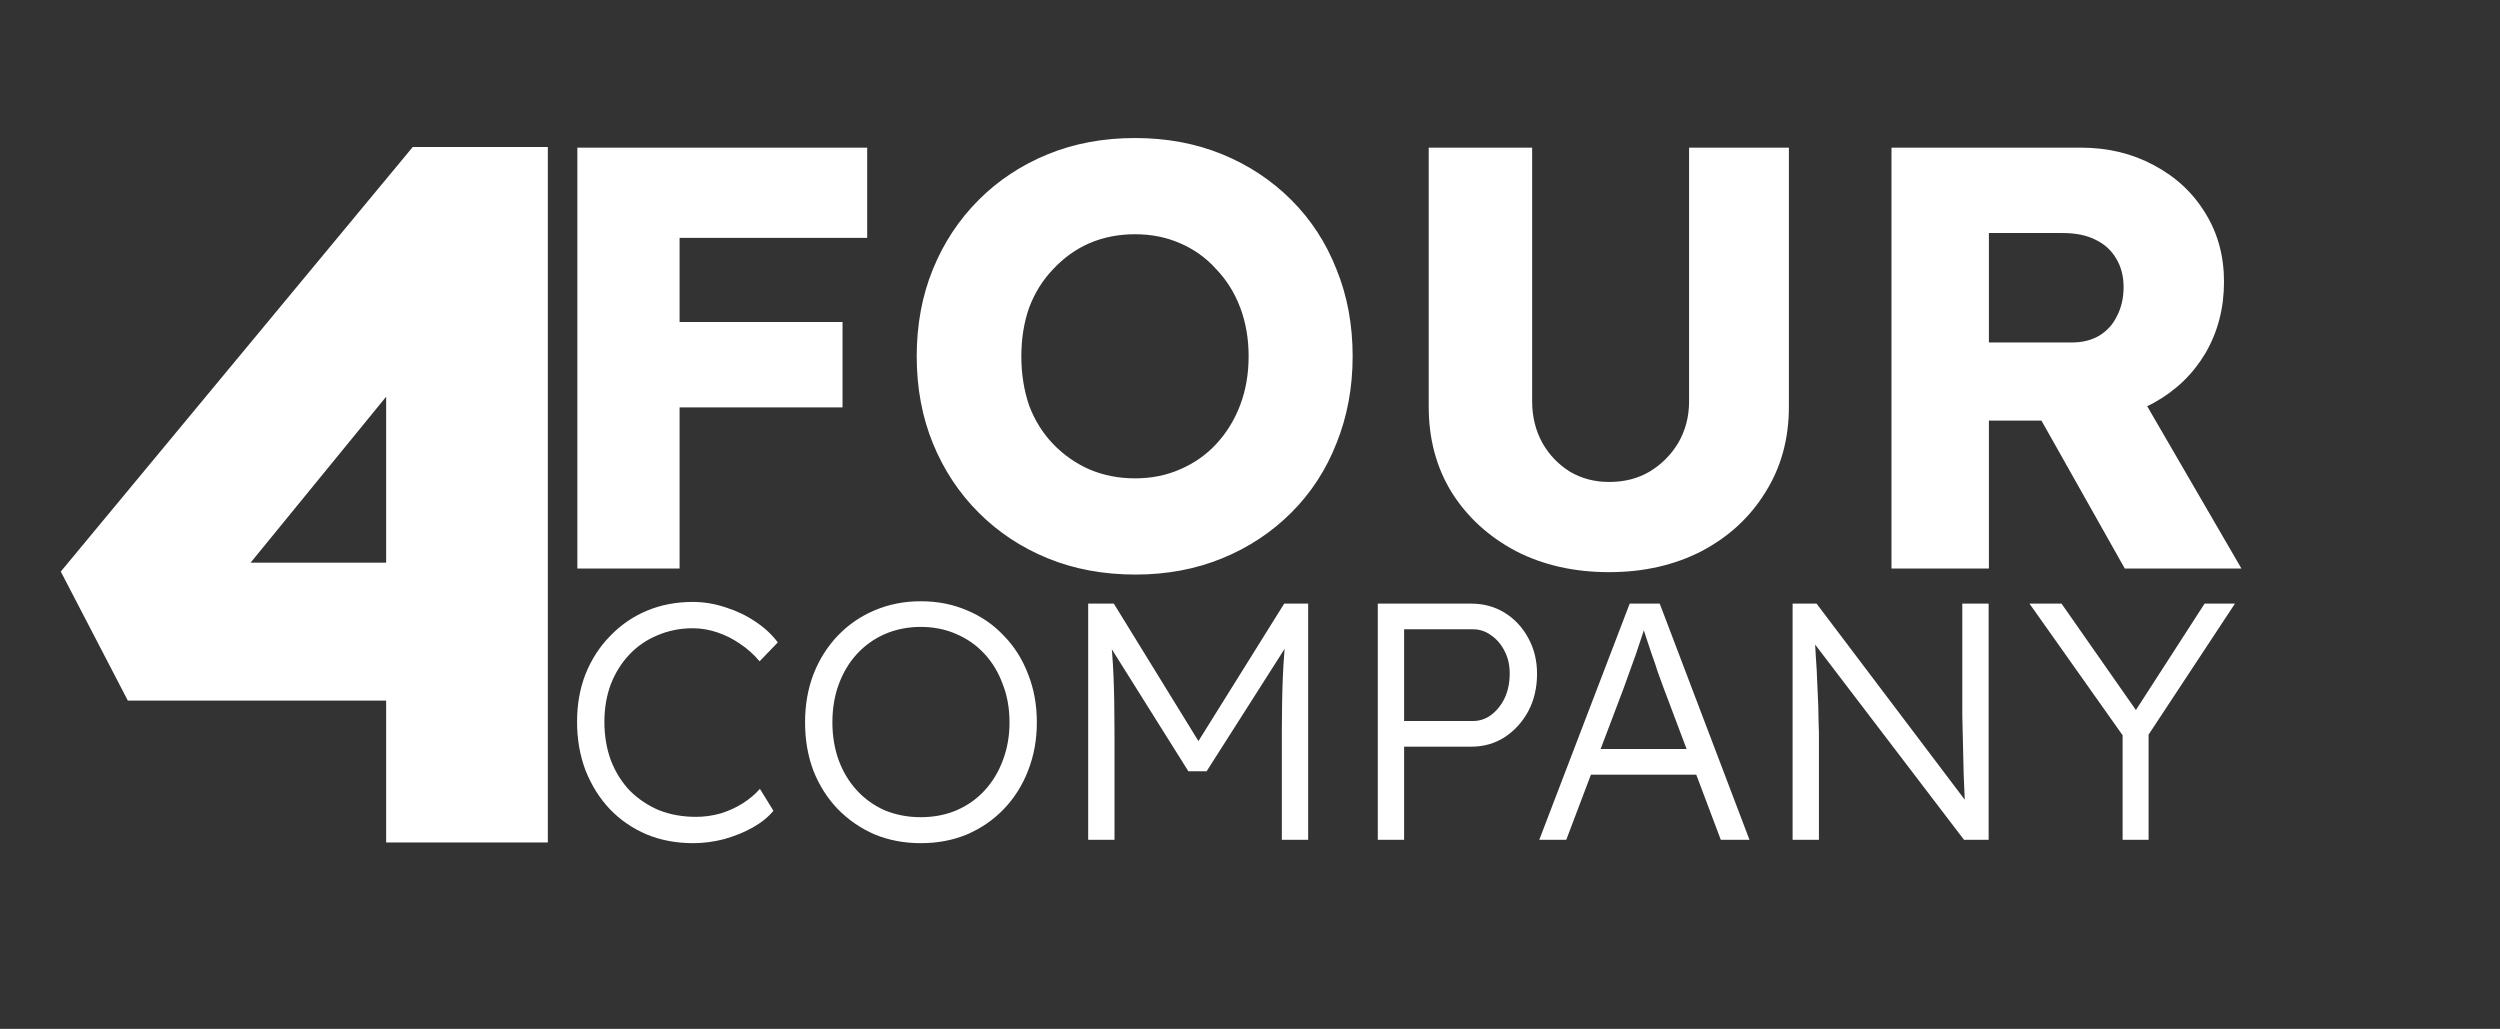 <svg width="3742" height="1540" viewBox="0 0 3742 1540" fill="none" xmlns="http://www.w3.org/2000/svg">
<rect x="0" y="0" width="3742" height="1540" fill="#333333" stroke="none"/>
<g clip-path="url(#clip0_626_26)">
<path d="M1037.47 1262.05C1012.22 1262.05 988.985 1257.67 967.775 1248.92C946.565 1239.83 928.217 1227.2 912.73 1211.04C897.243 1194.55 885.123 1175.19 876.37 1152.97C867.953 1130.75 863.745 1106.51 863.745 1080.25C863.745 1054.33 867.953 1030.59 876.37 1009.04C885.123 987.162 897.412 968.14 913.235 951.98C929.058 935.483 947.407 922.858 968.28 914.105C989.153 905.352 1012.05 900.975 1036.96 900.975C1053.46 900.975 1069.79 903.668 1085.95 909.055C1102.11 914.105 1116.92 921.175 1130.39 930.265C1144.19 939.355 1155.47 949.792 1164.22 961.575L1136.95 989.855C1128.53 979.755 1118.77 971.002 1107.66 963.595C1096.89 956.188 1085.44 950.465 1073.32 946.425C1061.2 942.385 1049.08 940.365 1036.96 940.365C1018.11 940.365 1000.43 943.9 983.935 950.97C967.775 957.703 953.803 967.298 942.02 979.755C930.237 992.212 920.978 1007.02 914.245 1024.19C907.848 1041.36 904.65 1060.05 904.65 1080.25C904.65 1101.12 907.848 1120.31 914.245 1137.82C920.978 1155.33 930.405 1170.48 942.525 1183.27C954.982 1195.73 969.458 1205.49 985.955 1212.56C1002.79 1219.29 1021.47 1222.66 1042.01 1222.66C1054.13 1222.66 1066.25 1220.98 1078.37 1217.61C1090.49 1213.91 1101.6 1208.86 1111.7 1202.46C1121.8 1196.06 1130.39 1188.82 1137.46 1180.74L1157.66 1213.57C1149.91 1223 1139.48 1231.41 1126.35 1238.82C1113.55 1245.89 1099.41 1251.61 1083.93 1255.99C1068.44 1260.03 1052.95 1262.05 1037.47 1262.05ZM1378.23 1262.05C1353.32 1262.05 1330.25 1257.67 1309.04 1248.92C1288.17 1239.83 1269.82 1227.2 1254 1211.04C1238.51 1194.88 1226.39 1175.86 1217.64 1153.98C1209.22 1131.76 1205.01 1107.52 1205.01 1081.26C1205.01 1055 1209.22 1030.93 1217.64 1009.04C1226.39 986.825 1238.51 967.635 1254 951.475C1269.82 934.978 1288.17 922.353 1309.04 913.6C1330.25 904.51 1353.32 899.965 1378.23 899.965C1403.48 899.965 1426.54 904.51 1447.41 913.6C1468.62 922.353 1486.97 934.978 1502.46 951.475C1518.28 967.635 1530.4 986.825 1538.82 1009.04C1547.57 1030.93 1551.95 1055 1551.95 1081.26C1551.95 1107.18 1547.57 1131.25 1538.82 1153.47C1530.4 1175.36 1518.28 1194.55 1502.46 1211.04C1486.97 1227.2 1468.62 1239.83 1447.41 1248.92C1426.54 1257.67 1403.48 1262.05 1378.23 1262.05ZM1378.23 1223.16C1397.42 1223.16 1415.09 1219.8 1431.25 1213.06C1447.75 1205.99 1461.89 1196.06 1473.67 1183.27C1485.46 1170.48 1494.55 1155.49 1500.94 1138.32C1507.68 1120.82 1511.04 1101.8 1511.04 1081.26C1511.04 1060.39 1507.68 1041.36 1500.94 1024.19C1494.55 1006.69 1485.46 991.538 1473.67 978.745C1461.89 965.952 1447.75 956.02 1431.25 948.95C1415.09 941.88 1397.42 938.345 1378.23 938.345C1359.04 938.345 1341.2 941.88 1324.7 948.95C1308.54 956.02 1294.57 965.952 1282.78 978.745C1271 991.538 1261.91 1006.69 1255.51 1024.19C1249.12 1041.36 1245.92 1060.39 1245.92 1081.26C1245.92 1101.8 1249.12 1120.82 1255.51 1138.32C1261.91 1155.49 1271 1170.48 1282.78 1183.27C1294.57 1196.06 1308.54 1205.99 1324.7 1213.06C1341.2 1219.8 1359.04 1223.16 1378.23 1223.16ZM1628.79 1257V903.5H1667.17L1803.01 1124.18L1784.83 1123.68L1922.19 903.5H1958.05V1257H1918.66V1095.4C1918.66 1065.1 1919.16 1037.83 1920.17 1013.59C1921.18 989.35 1923.04 965.278 1925.73 941.375L1932.8 955.515L1806.04 1154.48H1778.77L1655.55 958.04L1661.11 941.375C1663.8 963.932 1665.65 987.162 1666.66 1011.06C1667.67 1034.63 1668.18 1062.74 1668.18 1095.4V1257H1628.79ZM2062.28 1257V903.5H2202.16C2220.68 903.5 2237.35 908.045 2252.16 917.135C2266.97 926.225 2278.76 938.85 2287.51 955.01C2296.26 970.833 2300.64 988.677 2300.64 1008.54C2300.64 1029.41 2296.26 1048.1 2287.51 1064.59C2278.76 1080.75 2266.97 1093.72 2252.16 1103.48C2237.35 1112.91 2220.68 1117.62 2202.16 1117.62H2101.67V1257H2062.28ZM2101.67 1079.24H2204.18C2214.62 1079.24 2223.88 1076.21 2231.96 1070.15C2240.38 1063.75 2247.11 1055.34 2252.16 1044.9C2257.21 1034.13 2259.73 1021.84 2259.73 1008.03C2259.73 995.578 2257.21 984.468 2252.16 974.705C2247.11 964.605 2240.38 956.693 2231.96 950.97C2223.88 944.91 2214.62 941.88 2204.18 941.88H2101.67V1079.24ZM2303.99 1257L2439.33 903.5H2484.28L2618.61 1257H2575.68L2489.33 1027.73C2486.97 1021.33 2484.28 1013.93 2481.25 1005.51C2478.55 996.757 2475.52 987.835 2472.16 978.745C2469.13 969.318 2466.1 960.228 2463.07 951.475C2460.37 942.722 2457.85 934.978 2455.49 928.245H2465.59C2462.9 936.662 2460.04 945.247 2457.01 954C2454.31 962.417 2451.45 971.002 2448.42 979.755C2445.39 988.172 2442.36 996.588 2439.33 1005C2436.3 1013.42 2433.27 1021.84 2430.24 1030.25L2344.39 1257H2303.99ZM2361.56 1159.53L2376.21 1121.15H2543.36L2559.52 1159.53H2361.56ZM2683.17 1257V903.5H2719.03L2950.32 1209.53L2943.25 1218.62C2942.24 1213.23 2941.4 1205.15 2940.72 1194.38C2940.39 1183.61 2939.88 1171.49 2939.21 1158.02C2938.87 1144.22 2938.53 1129.91 2938.2 1115.09C2937.86 1100.28 2937.52 1085.8 2937.19 1071.66C2937.19 1057.52 2937.19 1044.73 2937.19 1033.28V903.5H2976.58V1257H2939.71L2709.43 955.01L2715.49 944.405C2716.5 957.872 2717.34 971.17 2718.02 984.3C2719.03 997.43 2719.7 1010.05 2720.04 1022.17C2720.71 1034.29 2721.22 1045.4 2721.55 1055.5C2721.89 1065.6 2722.06 1074.19 2722.06 1081.26C2722.39 1088.33 2722.56 1093.38 2722.56 1096.41V1257H2683.17ZM3177.12 1257V1080.75L3180.65 1105.5L3037.74 903.5H3085.71L3202.87 1071.16L3192.27 1070.15L3299.83 903.5H3345.28L3208.43 1111.05L3216 1076.71V1257H3177.12Z" fill="white"/>
<path d="M864.2 851V221H1017.2V851H864.2ZM935.3 609.8V482H1261.1V609.8H935.3ZM935.3 356V221H1298V356H935.3ZM1699.74 860C1651.74 860 1607.94 851.9 1568.34 835.7C1528.74 819.5 1494.24 796.7 1464.84 767.3C1435.44 737.9 1412.64 703.4 1396.44 663.8C1380.24 624.2 1372.14 580.7 1372.14 533.3C1372.14 485.9 1380.24 442.4 1396.44 402.8C1412.64 363.2 1435.44 328.7 1464.84 299.3C1494.24 269.9 1528.74 247.1 1568.34 230.9C1607.94 214.7 1651.44 206.6 1698.84 206.6C1746.24 206.6 1789.74 214.7 1829.34 230.9C1868.94 247.1 1903.44 269.9 1932.84 299.3C1962.24 328.7 1984.74 363.2 2000.34 402.8C2016.54 442.4 2024.64 485.9 2024.64 533.3C2024.64 580.1 2016.54 623.6 2000.34 663.8C1984.74 703.4 1962.24 737.9 1932.84 767.3C1903.44 796.7 1868.94 819.5 1829.34 835.7C1789.74 851.9 1746.54 860 1699.74 860ZM1698.84 716C1723.44 716 1745.94 711.5 1766.34 702.5C1787.34 693.5 1805.34 680.9 1820.34 664.7C1835.94 647.9 1847.94 628.4 1856.34 606.2C1864.74 584 1868.94 559.7 1868.94 533.3C1868.94 506.9 1864.74 482.6 1856.34 460.4C1847.94 438.2 1835.94 419 1820.34 402.8C1805.34 386 1787.34 373.1 1766.34 364.1C1745.94 355.1 1723.44 350.6 1698.84 350.6C1674.24 350.6 1651.44 355.1 1630.44 364.1C1610.04 373.1 1592.04 386 1576.44 402.8C1560.84 419 1548.84 438.2 1540.44 460.4C1532.64 482.6 1528.74 506.9 1528.74 533.3C1528.74 559.7 1532.64 584.3 1540.44 607.1C1548.84 629.3 1560.84 648.5 1576.44 664.7C1592.04 680.9 1610.04 693.5 1630.44 702.5C1651.44 711.5 1674.24 716 1698.84 716ZM2408.51 856.4C2356.31 856.4 2309.81 845.9 2269.01 824.9C2228.21 803.3 2196.11 773.9 2172.71 736.7C2149.91 699.5 2138.51 656.9 2138.51 608.9V221H2293.31V600.8C2293.31 623.6 2298.41 644.3 2308.61 662.9C2318.81 680.9 2332.61 695.3 2350.01 706.1C2367.41 716.3 2386.91 721.4 2408.51 721.4C2431.31 721.4 2451.41 716.3 2468.81 706.1C2486.81 695.3 2501.21 680.9 2512.01 662.9C2522.81 644.3 2528.21 623.6 2528.21 600.8V221H2677.61V608.9C2677.61 656.9 2665.91 699.5 2642.51 736.7C2619.71 773.9 2587.91 803.3 2547.11 824.9C2506.31 845.9 2460.11 856.4 2408.51 856.4ZM2831.19 851V221H3114.69C3154.89 221 3191.19 229.7 3223.59 247.1C3256.59 264.5 3282.39 288.5 3300.99 319.1C3319.59 349.1 3328.89 383.3 3328.89 421.7C3328.89 461.3 3319.59 497 3300.99 528.8C3282.39 560 3256.89 584.6 3224.49 602.6C3192.09 620.6 3155.49 629.6 3114.69 629.6H2976.99V851H2831.19ZM3180.39 851L3020.19 566.6L3176.79 544.1L3354.99 851H3180.39ZM2976.99 512.6H3101.19C3116.79 512.6 3130.29 509.3 3141.69 502.7C3153.69 495.5 3162.69 485.6 3168.69 473C3175.29 460.4 3178.59 446 3178.59 429.8C3178.59 413.6 3174.99 399.5 3167.79 387.5C3160.59 374.9 3150.09 365.3 3136.29 358.7C3123.09 352.1 3106.89 348.8 3087.69 348.8H2976.99V512.6Z" fill="white"/>
<path d="M577.984 1261V426.431L712.273 429.38L338.919 886.476L303.502 842.241H820V1048.67H191.348L91 855.511L617.828 220H820V1261H577.984Z" fill="white"/>
</g>
<defs>
<clipPath id="clip0_626_26">
<rect width="3742" height="1540" fill="white"/>
</clipPath>
</defs>
</svg>
